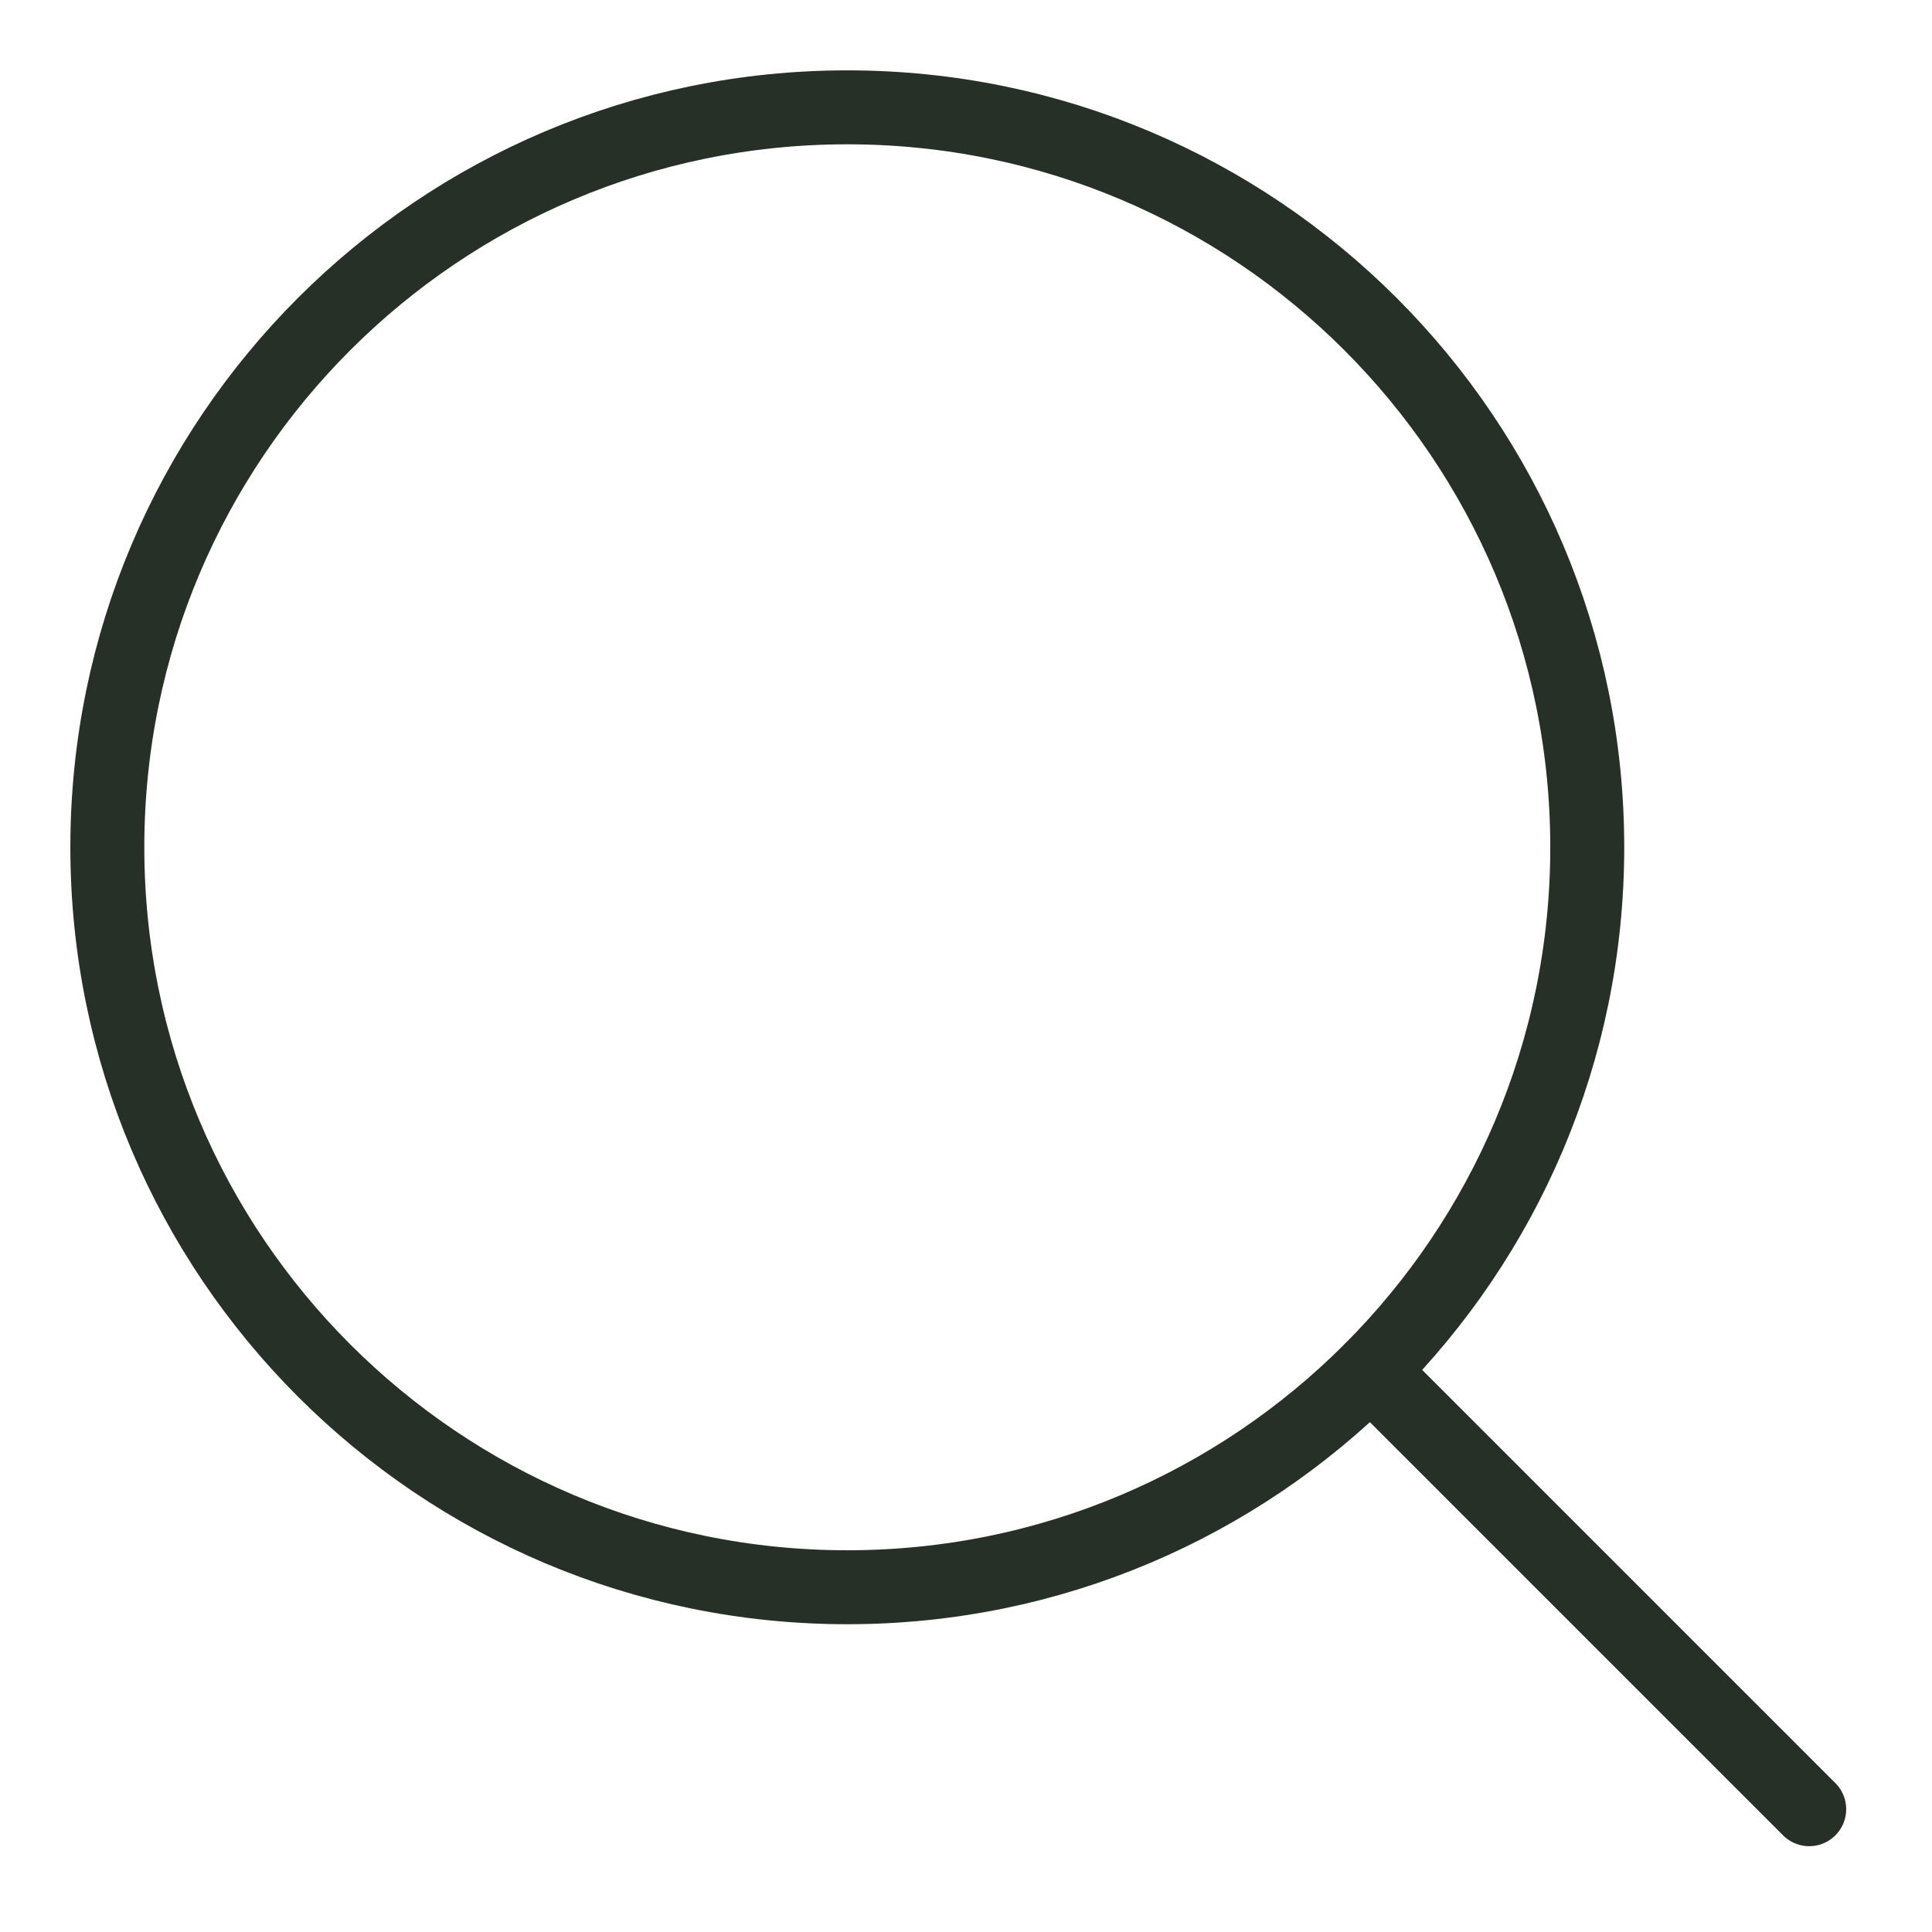 <?xml version="1.0" encoding="utf-8"?>
<svg xmlns="http://www.w3.org/2000/svg" fill="none" height="100%" overflow="visible" preserveAspectRatio="none" style="display: block;" viewBox="0 0 18 18" width="100%">
<g id="Group">
<path clip-rule="evenodd" d="M1 7.894C1 11.701 4.087 14.788 7.894 14.788C11.701 14.788 14.788 11.701 14.788 7.894C14.788 4.087 11.701 1 7.894 1C4.087 1 1 4.087 1 7.894Z" fill-rule="evenodd" id="Vector" stroke="#273026" stroke-linecap="round" stroke-width="0.689"/>
<path d="M16.856 16.856L12.769 12.769" id="Vector_2" stroke="#273026" stroke-linecap="round" stroke-width="0.689"/>
</g>
</svg>